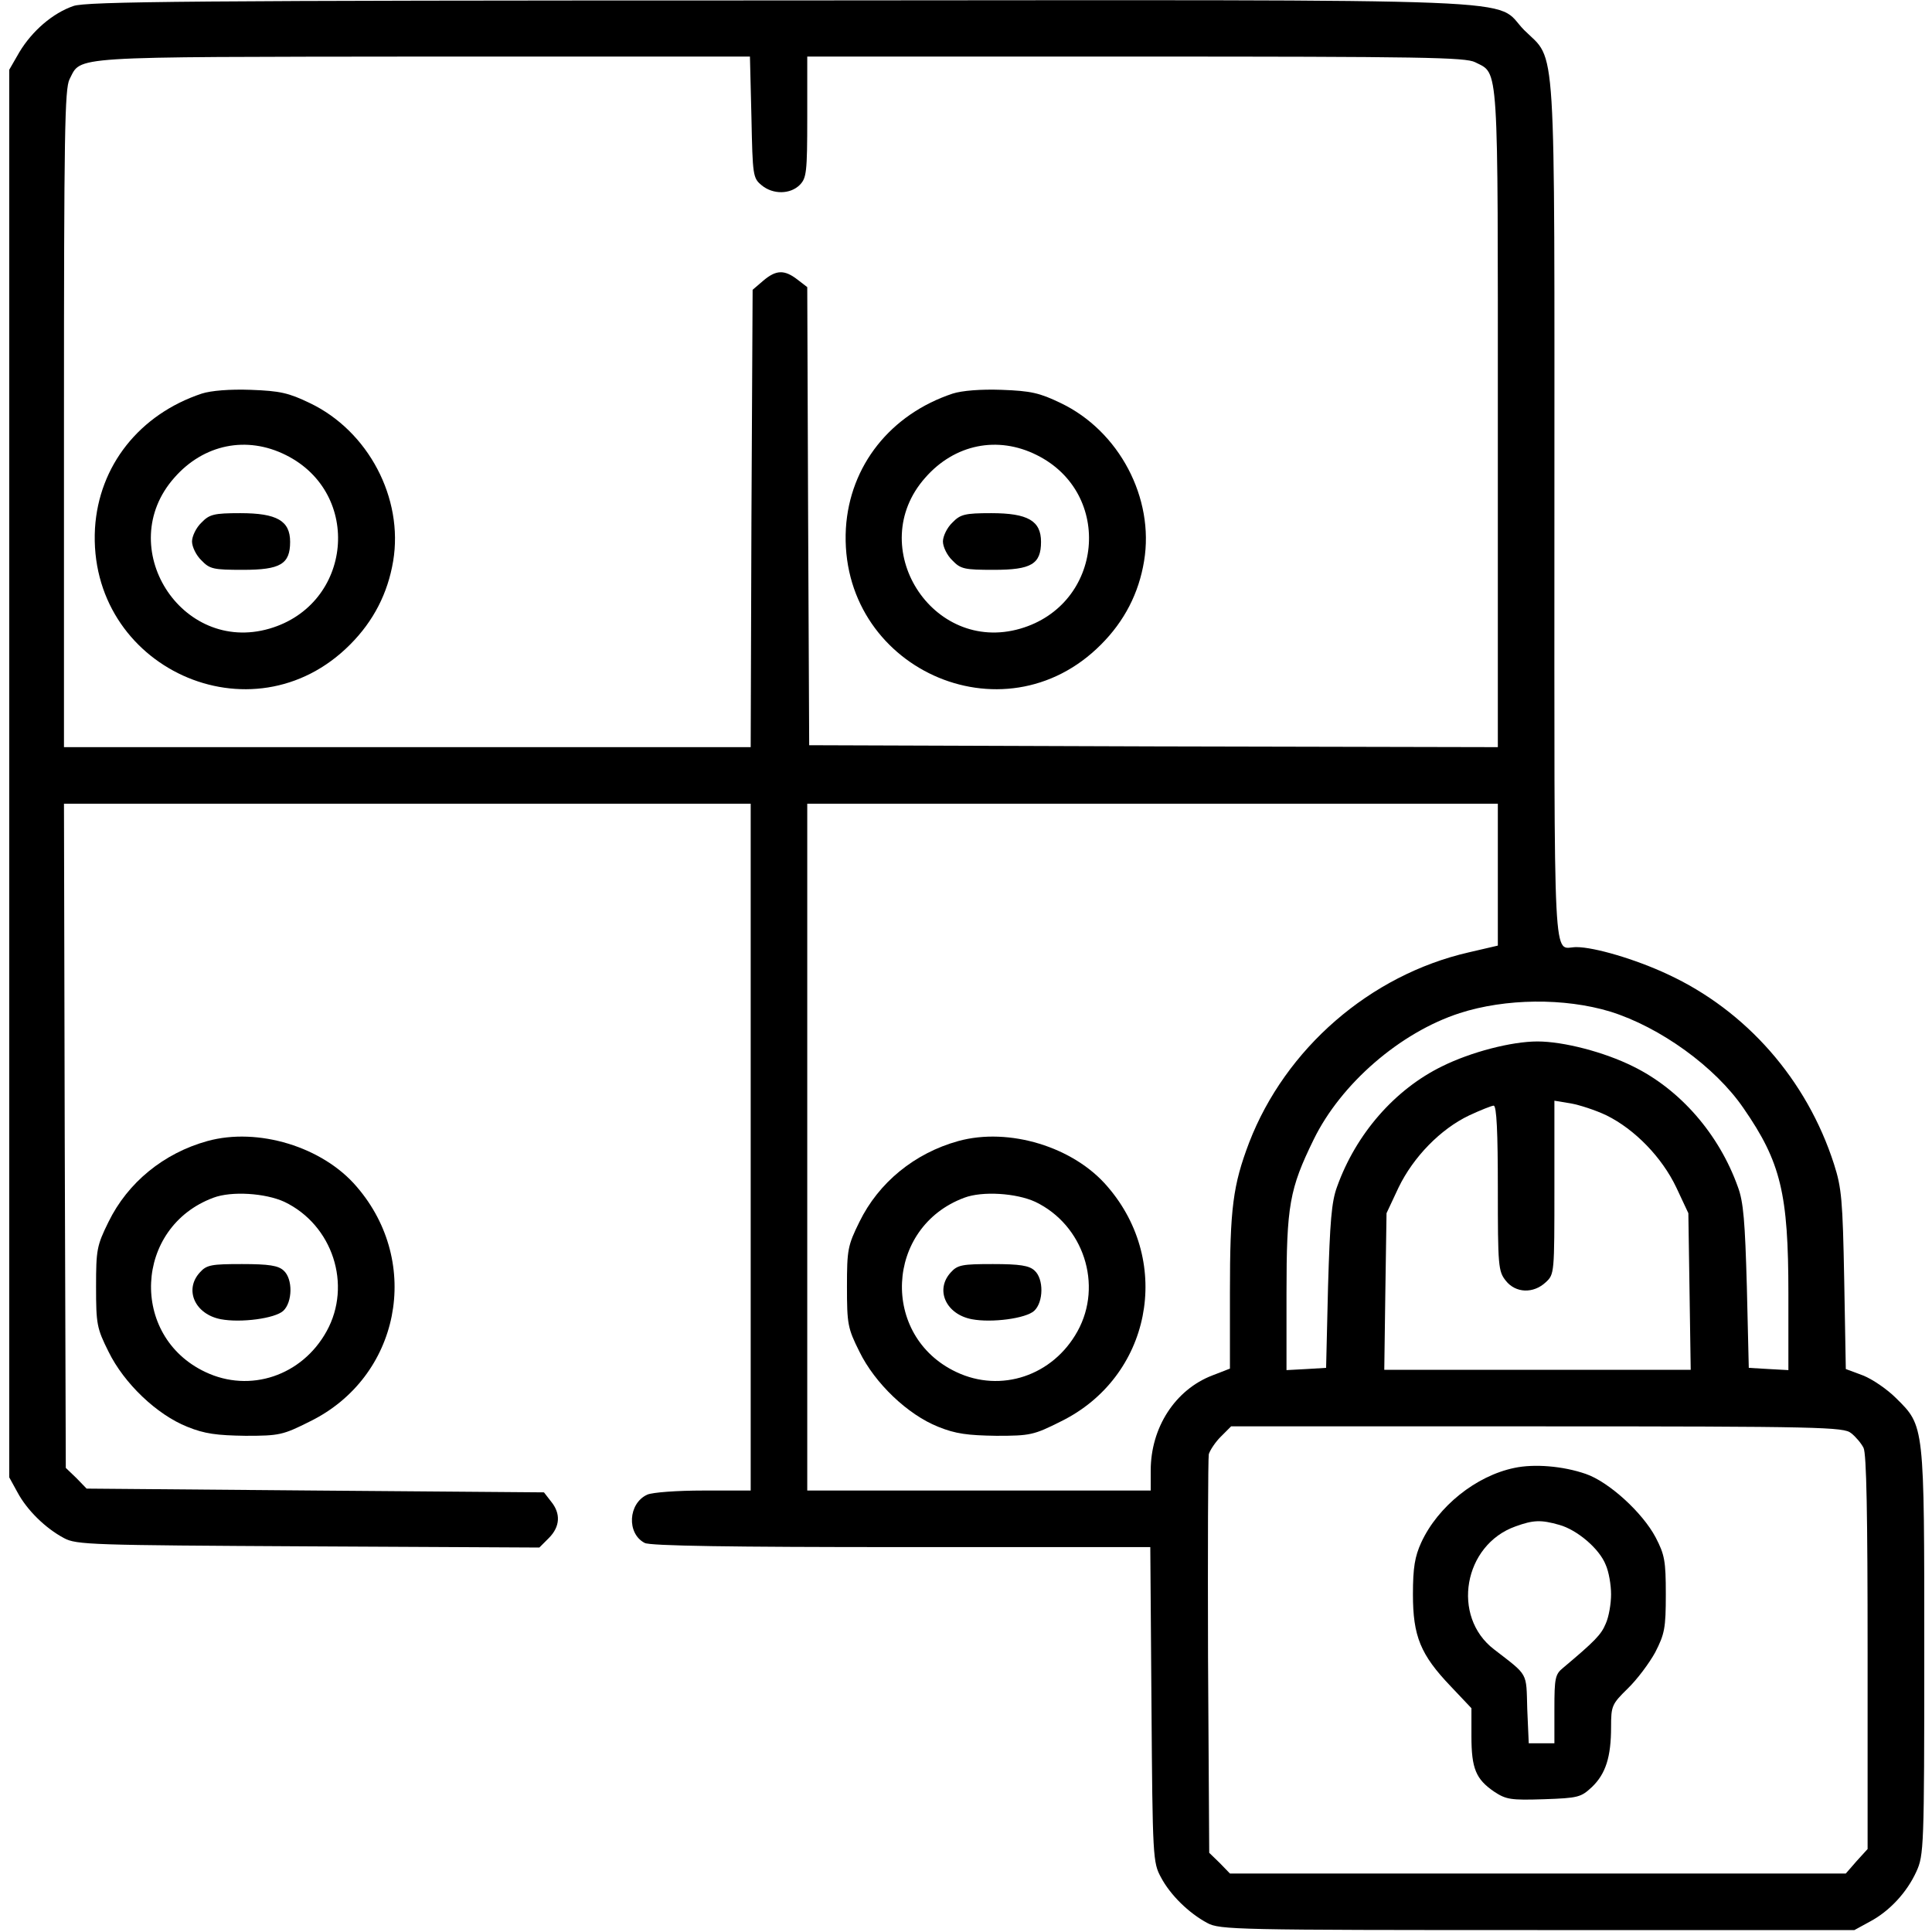<svg xmlns="http://www.w3.org/2000/svg" width="16" height="16" viewBox="0 0 18 18">
															<g>
																<path d="M0.684 0.056C0.49 0.123 0.3 0.288 0.181 0.485L0.086 0.65V7.207V13.764L0.163 13.904C0.251 14.069 0.423 14.238 0.596 14.33C0.712 14.393 0.849 14.396 2.874 14.407L5.025 14.418L5.113 14.33C5.219 14.224 5.226 14.101 5.134 13.989L5.068 13.904L2.937 13.887L0.807 13.869L0.712 13.771L0.613 13.676L0.603 10.582L0.596 7.488H3.795H6.994V10.688V13.887H6.555C6.305 13.887 6.08 13.904 6.031 13.925C5.852 14.006 5.837 14.287 6.006 14.375C6.052 14.403 6.829 14.414 8.397 14.414H10.717L10.728 15.88C10.738 17.311 10.742 17.353 10.816 17.49C10.903 17.655 11.076 17.824 11.248 17.916C11.364 17.979 11.512 17.982 14.324 17.982H17.277L17.418 17.905C17.604 17.807 17.766 17.631 17.854 17.438C17.924 17.286 17.928 17.212 17.928 15.395C17.928 13.264 17.931 13.289 17.664 13.025C17.583 12.944 17.446 12.85 17.358 12.815L17.197 12.755L17.182 11.921C17.168 11.18 17.158 11.067 17.087 10.846C16.834 10.058 16.268 9.415 15.537 9.077C15.238 8.937 14.855 8.824 14.686 8.824C14.465 8.824 14.482 9.172 14.482 4.785C14.482 0.26 14.504 0.58 14.201 0.281C13.899 -0.025 14.525 3.05176e-05 7.261 0.004C1.766 0.004 0.803 0.014 0.684 0.056ZM7.001 1.093C7.012 1.638 7.015 1.659 7.096 1.726C7.202 1.814 7.363 1.811 7.451 1.723C7.514 1.659 7.521 1.607 7.521 1.09V0.527H10.58C13.248 0.527 13.656 0.534 13.744 0.58C13.966 0.693 13.955 0.541 13.955 3.902V6.961L10.749 6.954L7.539 6.943L7.529 4.809L7.521 2.675L7.43 2.605C7.307 2.51 7.23 2.514 7.11 2.616L7.012 2.7L7.001 4.83L6.994 6.961H3.795H0.596V3.902C0.596 1.238 0.603 0.826 0.648 0.738C0.761 0.52 0.603 0.531 3.943 0.527H6.987L7.001 1.093ZM13.955 8.149V8.81L13.684 8.873C12.763 9.084 11.976 9.77 11.638 10.645C11.487 11.043 11.459 11.257 11.459 12.041V12.751L11.294 12.815C10.949 12.948 10.721 13.3 10.721 13.7V13.887H9.121H7.521V10.688V7.488H10.738H13.955V8.149ZM15.003 9.425C15.467 9.57 15.98 9.939 16.244 10.325C16.592 10.828 16.662 11.12 16.662 12.052V12.765L16.479 12.755L16.293 12.744L16.275 11.988C16.258 11.384 16.244 11.197 16.191 11.057C16.015 10.565 15.653 10.15 15.214 9.935C14.947 9.802 14.567 9.703 14.324 9.703C14.082 9.703 13.702 9.802 13.435 9.935C12.995 10.15 12.633 10.565 12.457 11.057C12.405 11.197 12.391 11.384 12.373 11.988L12.355 12.744L12.173 12.755L11.986 12.765V12.052C11.986 11.229 12.014 11.078 12.239 10.617C12.493 10.097 13.044 9.619 13.6 9.439C14.025 9.302 14.574 9.295 15.003 9.425ZM14.968 10.392C15.231 10.522 15.484 10.782 15.618 11.064L15.73 11.303L15.741 12.03L15.752 12.762H14.324H12.897L12.907 12.03L12.918 11.303L13.03 11.064C13.168 10.779 13.421 10.519 13.688 10.392C13.793 10.343 13.899 10.301 13.916 10.301C13.944 10.301 13.955 10.55 13.955 11.071C13.955 11.795 13.959 11.844 14.029 11.932C14.12 12.048 14.286 12.055 14.402 11.946C14.482 11.872 14.482 11.862 14.482 11.064V10.255L14.634 10.28C14.714 10.294 14.866 10.343 14.968 10.392ZM17.246 13.352C17.288 13.384 17.341 13.447 17.362 13.489C17.39 13.542 17.4 14.119 17.4 15.395V17.227L17.298 17.339L17.197 17.455H14.328H11.459L11.364 17.357L11.266 17.262L11.255 15.441C11.252 14.442 11.255 13.591 11.262 13.549C11.273 13.511 11.325 13.433 11.375 13.384L11.47 13.289H14.321C16.968 13.289 17.179 13.296 17.246 13.352Z" />
																<path d="M1.88 3.667C1.3 3.86 0.921 4.338 0.885 4.922C0.812 6.219 2.351 6.922 3.262 6.005C3.48 5.787 3.613 5.527 3.663 5.228C3.761 4.641 3.431 4.015 2.886 3.755C2.689 3.66 2.608 3.642 2.337 3.632C2.14 3.625 1.968 3.639 1.88 3.667ZM2.664 4.24C3.381 4.598 3.283 5.632 2.51 5.857C1.687 6.096 1.054 5.094 1.624 4.451C1.898 4.138 2.299 4.057 2.664 4.24Z" />
																<path d="M1.877 4.869C1.828 4.915 1.789 4.996 1.789 5.045C1.789 5.094 1.828 5.175 1.877 5.221C1.954 5.302 1.989 5.309 2.264 5.309C2.612 5.309 2.703 5.256 2.703 5.048C2.703 4.852 2.58 4.781 2.239 4.781C1.993 4.781 1.951 4.792 1.877 4.869Z" />
																<path d="M8.876 3.667C8.296 3.86 7.917 4.338 7.881 4.922C7.808 6.219 9.347 6.922 10.258 6.005C10.476 5.787 10.61 5.527 10.659 5.228C10.757 4.641 10.427 4.015 9.882 3.755C9.685 3.66 9.604 3.642 9.333 3.632C9.137 3.625 8.964 3.639 8.876 3.667ZM9.66 4.24C10.378 4.598 10.279 5.632 9.506 5.857C8.683 6.096 8.05 5.094 8.62 4.451C8.894 4.138 9.295 4.057 9.66 4.24Z" />
																<path d="M8.873 4.869C8.824 4.915 8.785 4.996 8.785 5.045C8.785 5.094 8.824 5.175 8.873 5.221C8.95 5.302 8.986 5.309 9.26 5.309C9.608 5.309 9.699 5.256 9.699 5.048C9.699 4.852 9.576 4.781 9.235 4.781C8.989 4.781 8.947 4.792 8.873 4.869Z" />
																<path d="M8.928 10.631C8.52 10.744 8.186 11.018 8.007 11.384C7.898 11.605 7.891 11.644 7.891 11.988C7.891 12.336 7.898 12.375 8.007 12.593C8.151 12.888 8.457 13.18 8.741 13.293C8.903 13.359 9.016 13.373 9.283 13.377C9.599 13.377 9.631 13.37 9.884 13.243C10.721 12.832 10.932 11.767 10.32 11.057C10.004 10.684 9.399 10.501 8.928 10.631ZM9.645 11.197C10.095 11.412 10.278 11.971 10.039 12.403C9.81 12.818 9.325 12.98 8.91 12.783C8.2 12.449 8.246 11.433 8.984 11.159C9.153 11.095 9.469 11.116 9.645 11.197Z" />
																<path d="M8.858 11.855C8.71 12.016 8.812 12.245 9.055 12.291C9.241 12.326 9.557 12.284 9.635 12.213C9.723 12.132 9.726 11.914 9.638 11.837C9.589 11.791 9.501 11.777 9.251 11.777C8.967 11.777 8.921 11.784 8.858 11.855Z" />
																<path d="M14.11 13.676C13.751 13.75 13.396 14.035 13.241 14.372C13.182 14.502 13.164 14.604 13.164 14.854C13.164 15.244 13.234 15.416 13.516 15.711L13.709 15.915V16.176C13.709 16.478 13.751 16.576 13.92 16.692C14.032 16.766 14.075 16.773 14.384 16.763C14.704 16.752 14.729 16.745 14.831 16.65C14.96 16.527 15.01 16.369 15.01 16.091C15.01 15.894 15.017 15.877 15.164 15.733C15.252 15.648 15.365 15.497 15.421 15.395C15.509 15.223 15.52 15.17 15.52 14.854C15.52 14.541 15.509 14.485 15.425 14.323C15.302 14.091 14.989 13.806 14.774 13.732C14.56 13.658 14.293 13.637 14.11 13.676ZM14.528 14.207C14.693 14.253 14.901 14.428 14.96 14.579C14.989 14.643 15.01 14.766 15.01 14.854C15.01 14.942 14.989 15.065 14.96 15.128C14.918 15.23 14.859 15.29 14.563 15.539C14.489 15.599 14.482 15.634 14.482 15.922V16.242H14.363H14.243L14.229 15.922C14.219 15.574 14.243 15.617 13.92 15.367C13.519 15.061 13.635 14.393 14.12 14.221C14.286 14.161 14.356 14.158 14.528 14.207Z" />
																<path d="M1.932 10.631C1.524 10.744 1.19 11.018 1.011 11.384C0.902 11.605 0.895 11.644 0.895 11.988C0.895 12.336 0.902 12.375 1.011 12.593C1.155 12.888 1.461 13.18 1.745 13.293C1.907 13.359 2.02 13.373 2.287 13.377C2.603 13.377 2.635 13.37 2.888 13.243C3.725 12.832 3.936 11.767 3.324 11.057C3.007 10.684 2.403 10.501 1.932 10.631ZM2.649 11.197C3.099 11.412 3.282 11.971 3.043 12.403C2.814 12.818 2.329 12.98 1.914 12.783C1.204 12.449 1.25 11.433 1.988 11.159C2.157 11.095 2.473 11.116 2.649 11.197Z" />
																<path d="M1.862 11.855C1.714 12.016 1.816 12.245 2.058 12.291C2.245 12.326 2.561 12.284 2.639 12.213C2.726 12.132 2.73 11.914 2.642 11.837C2.593 11.791 2.505 11.777 2.255 11.777C1.971 11.777 1.925 11.784 1.862 11.855Z" />
															</g>
														</svg>